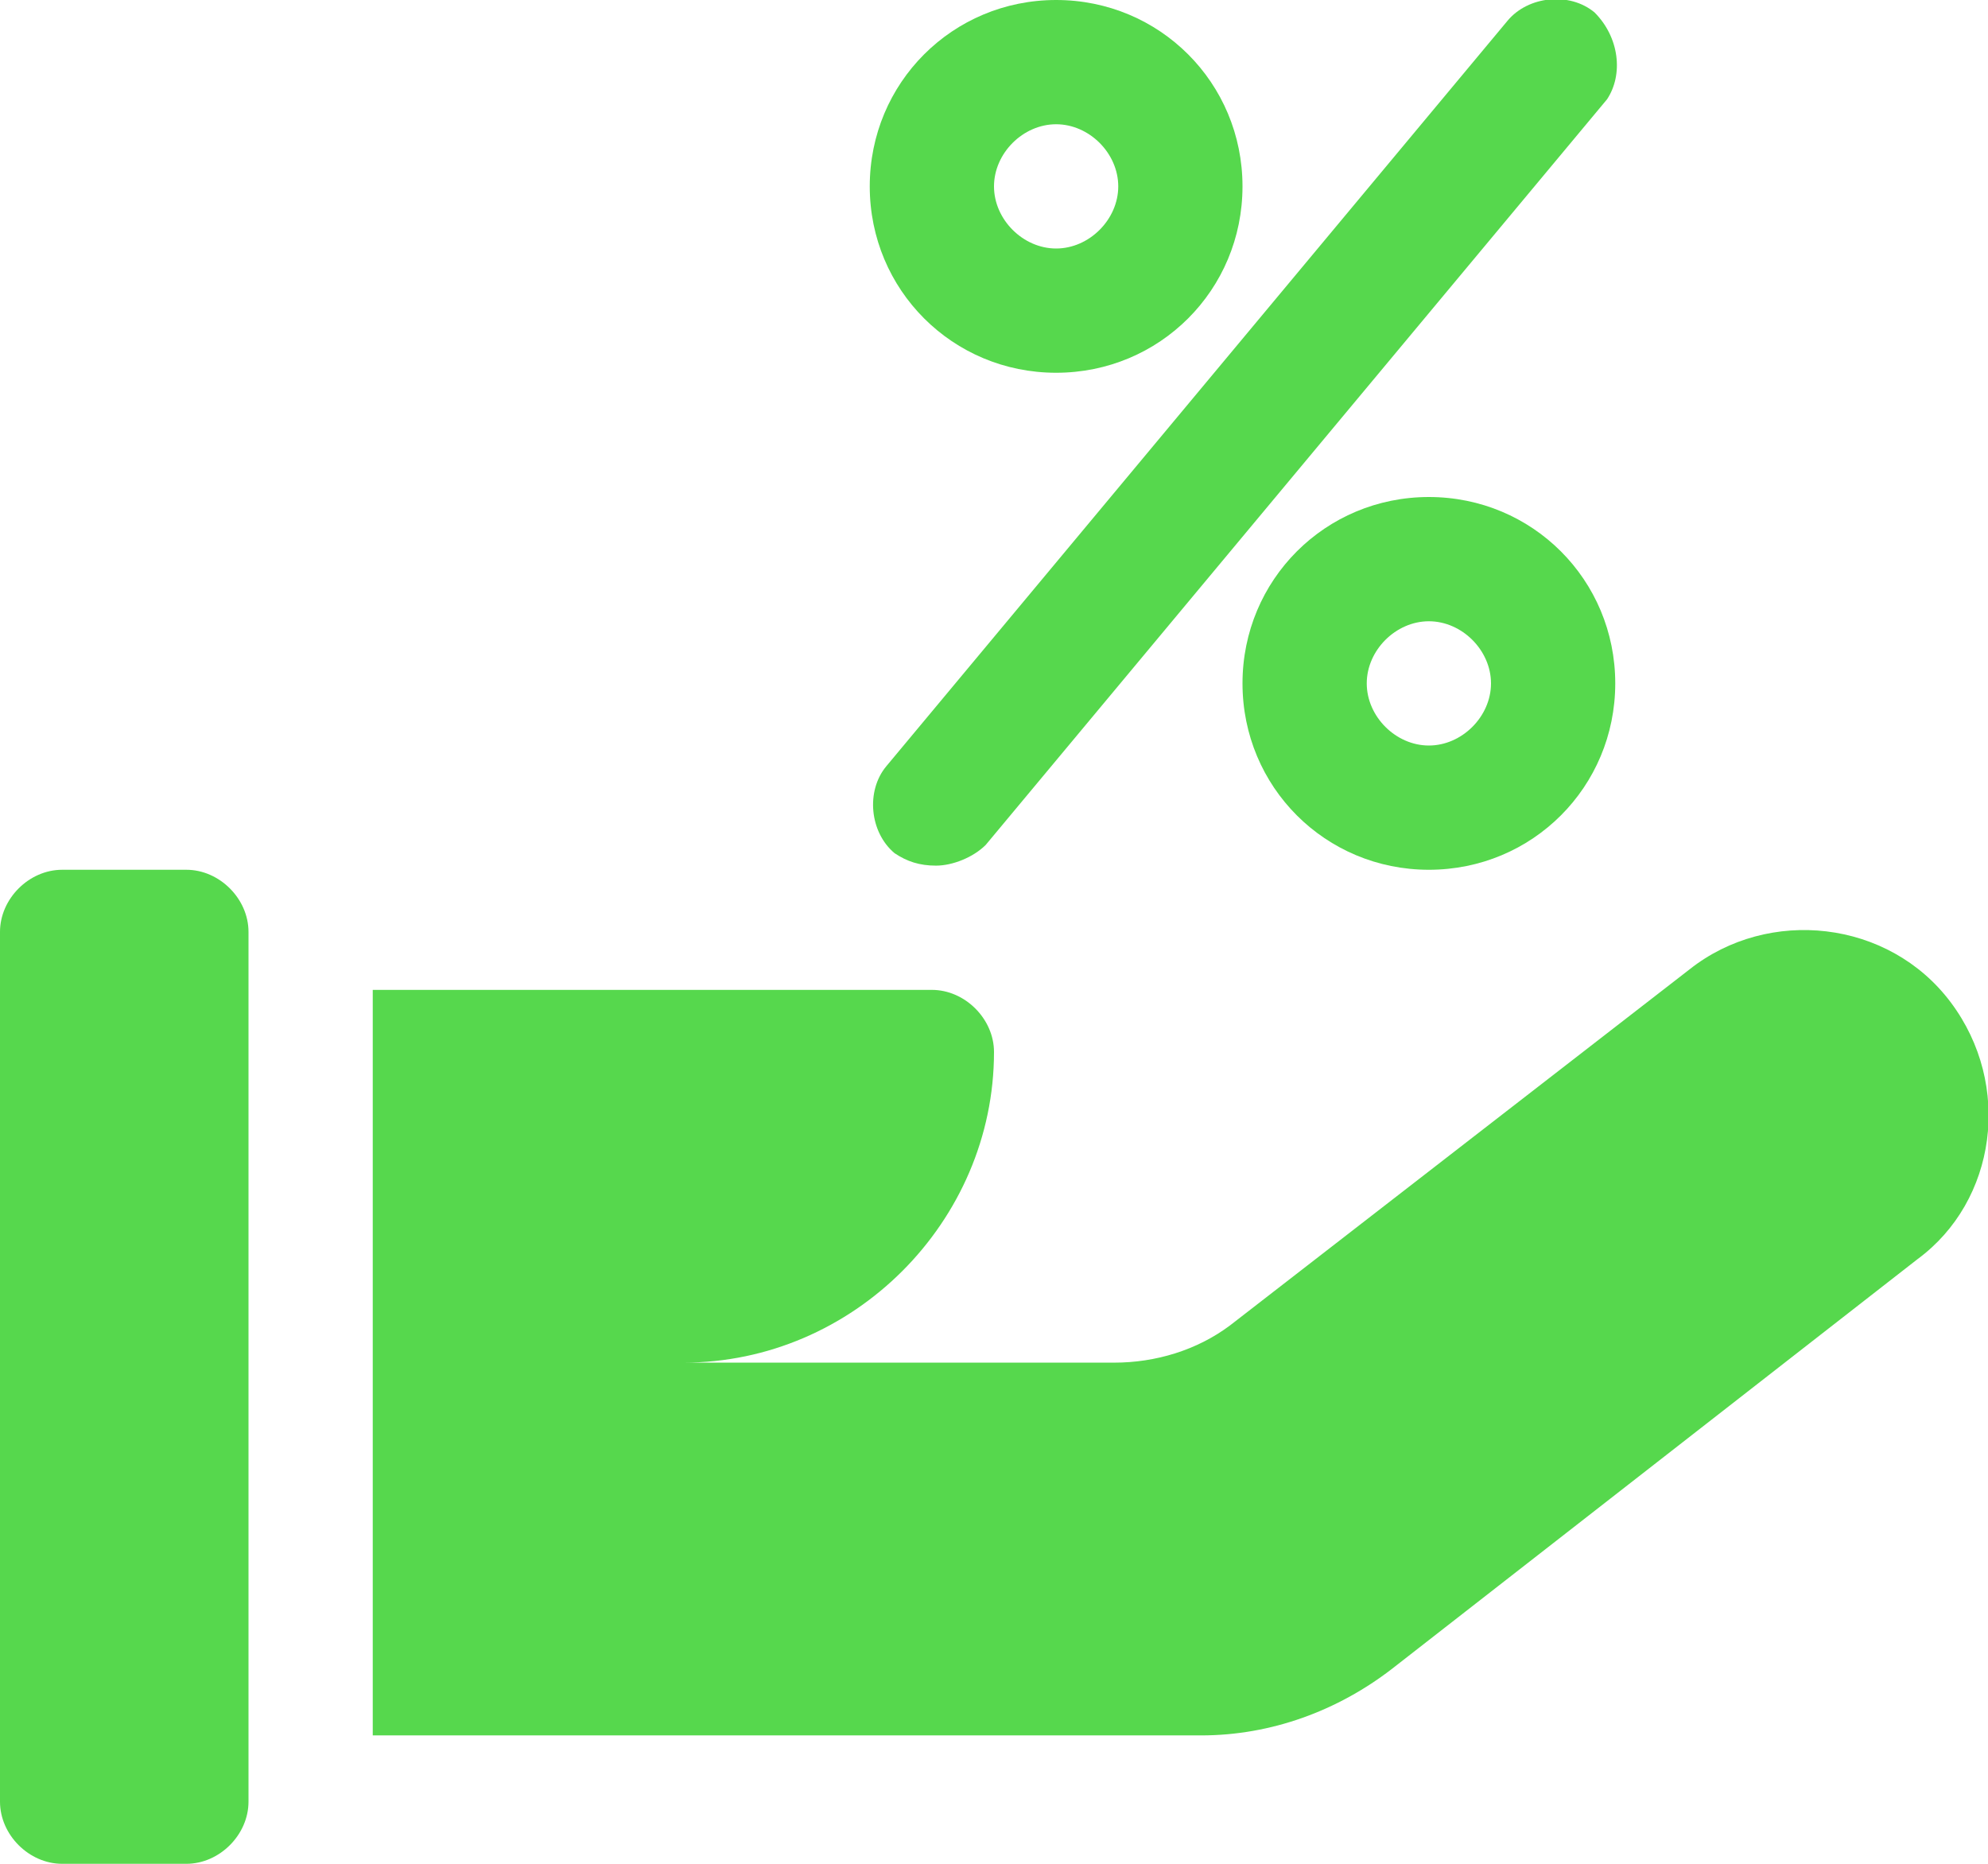 <?xml version="1.0" encoding="utf-8"?>
<!-- Generator: Adobe Illustrator 23.0.5, SVG Export Plug-In . SVG Version: 6.00 Build 0)  -->
<svg version="1.1" id="Capa_1" xmlns="http://www.w3.org/2000/svg" xmlns:xlink="http://www.w3.org/1999/xlink" x="0px" y="0px"
	 viewBox="0 0 48 45" style="enable-background:new 0 0 48 45;" xml:space="preserve">
<style type="text/css">
	.st0{fill:#56D84D;}
</style>
<g>
	<g>
		<g>
			<path class="st0" d="M4.5,21h-3C0.7,21,0,21.7,0,22.5v21C0,44.3,0.7,45,1.5,45h3C5.3,45,6,44.3,6,43.5v-21C6,21.7,5.3,21,4.5,21z
				"/>
		</g>
	</g>
	<g>
		<g>
			<path class="st0" d="M47.1,24.2c-1.5-2-4.4-2.3-6.3-0.8l-11.1,8.6c-0.8,0.6-1.8,0.9-2.8,0.9H16.5c4.1,0,7.5-3.4,7.5-7.5
				c0-0.8-0.7-1.5-1.5-1.5H9v9v9h20c1.7,0,3.3-0.6,4.6-1.6l12.7-9.9C48.2,29,48.6,26.2,47.1,24.2z"/>
		</g>
	</g>
	<g>
		<g>
			<path class="st0" d="M25.5,0C23,0,21,2,21,4.5S23,9,25.5,9C28,9,30,7,30,4.5S28,0,25.5,0z M25.5,6C24.7,6,24,5.3,24,4.5
				S24.7,3,25.5,3C26.3,3,27,3.7,27,4.5S26.3,6,25.5,6z"/>
		</g>
	</g>
	<g>
		<g>
			<path class="st0" d="M34.5,12C32,12,30,14,30,16.5s2,4.5,4.5,4.5c2.5,0,4.5-2,4.5-4.5S37,12,34.5,12z M34.5,18
				c-0.8,0-1.5-0.7-1.5-1.5s0.7-1.5,1.5-1.5c0.8,0,1.5,0.7,1.5,1.5S35.3,18,34.5,18z"/>
		</g>
	</g>
	<g>
		<g>
			<path class="st0" d="M38.5,0.3c-0.6-0.5-1.6-0.4-2.1,0.2l-15,18c-0.5,0.6-0.4,1.6,0.2,2.1c0.3,0.2,0.6,0.3,1,0.3
				c0.4,0,0.9-0.2,1.2-0.5l15-18C39.2,1.8,39.1,0.9,38.5,0.3z"/>
		</g>
	</g>
</g>
</svg>
